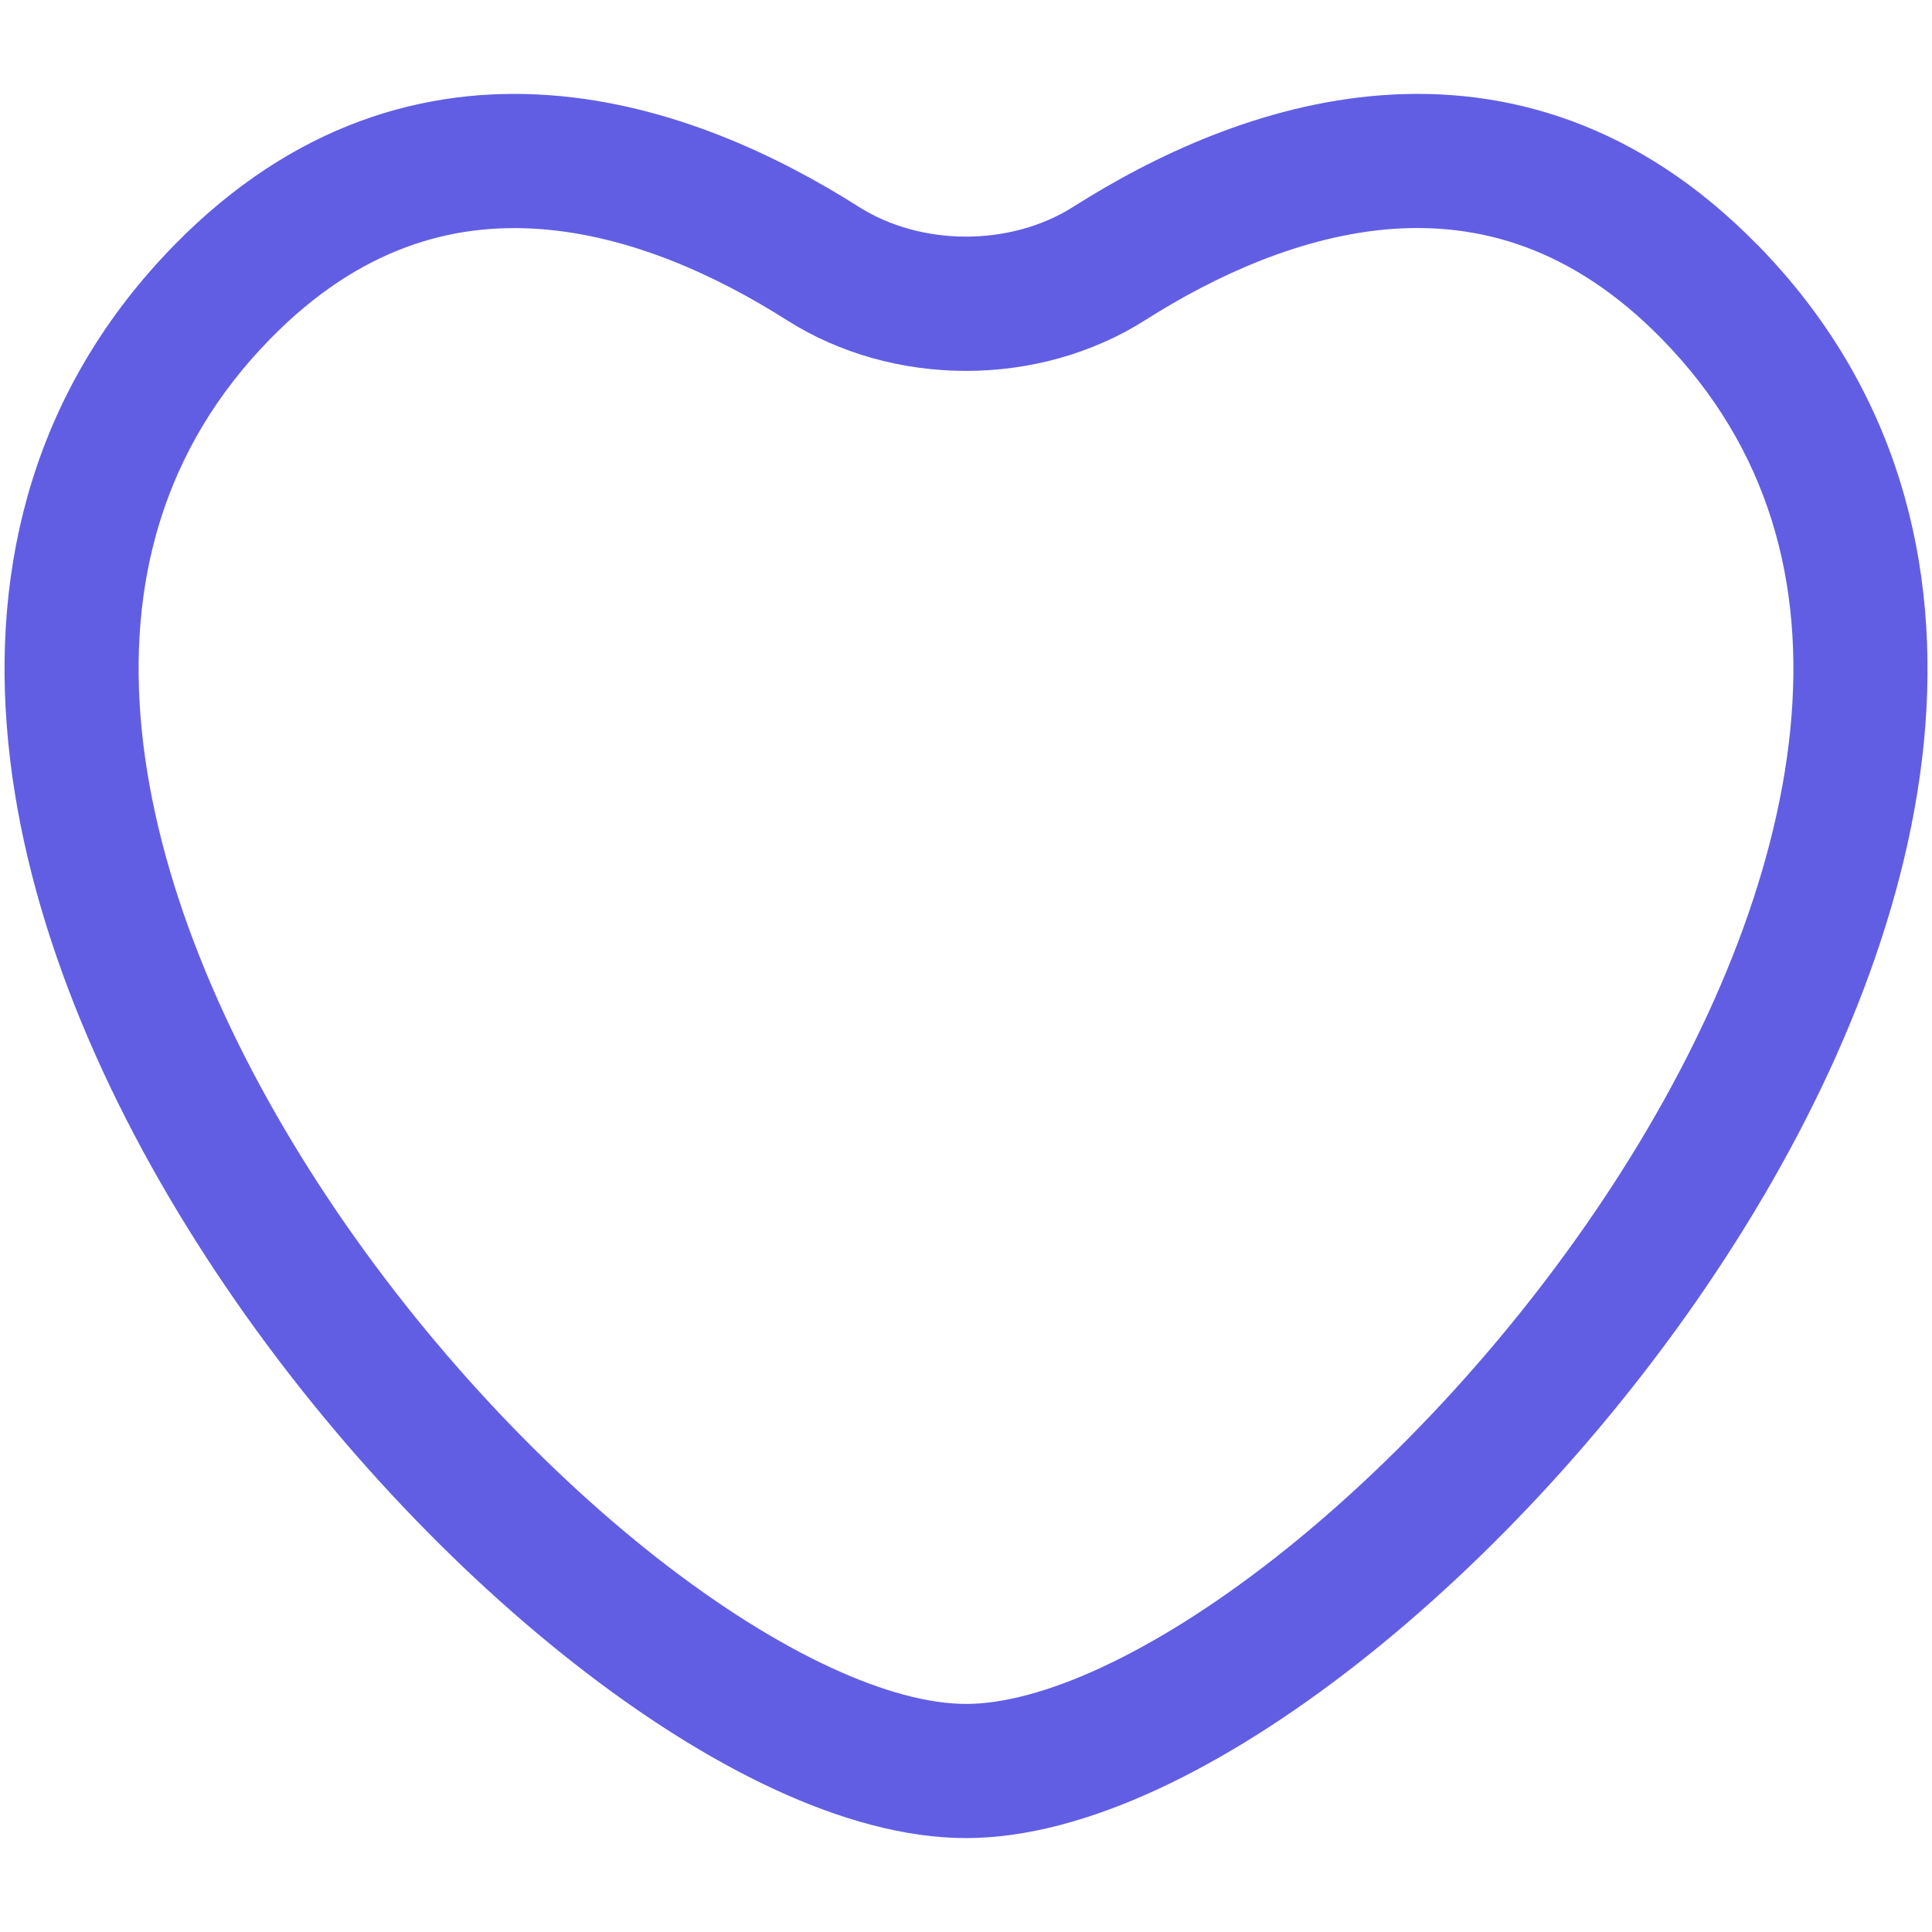 <svg width="24" height="24" viewBox="0 0 18 18" fill="#615EE4" xmlns="http://www.w3.org/2000/svg"><path fill-rule="evenodd" clip-rule="evenodd" d="M16.372 2.28C15.266 1.15 14.035.802 12.878.887c-1.125.082-2.139.57-2.879 1.04-.584.37-1.414.37-1.998 0-.74-.47-1.754-.958-2.88-1.04-1.156-.085-2.387.264-3.494 1.393C.321 3.612-.088 5.256.077 6.919c.162 1.644.883 3.315 1.845 4.796.964 1.485 2.196 2.818 3.432 3.786 1.208.946 2.523 1.624 3.646 1.624 1.123 0 2.438-.678 3.646-1.624 1.236-.968 2.468-2.301 3.432-3.786.962-1.481 1.683-3.152 1.846-4.796.164-1.663-.245-3.307-1.552-4.64zm-5.703.703c.654-.416 1.464-.788 2.3-.85.805-.058 1.672.166 2.511 1.022 1.003 1.022 1.335 2.278 1.2 3.64-.137 1.383-.756 2.863-1.65 4.239-.891 1.372-2.03 2.602-3.154 3.483-1.152.901-2.186 1.358-2.876 1.358s-1.724-.457-2.876-1.358C5 13.636 3.861 12.407 2.97 11.034c-.894-1.376-1.513-2.856-1.65-4.238-.135-1.363.197-2.619 1.2-3.641.839-.856 1.706-1.08 2.51-1.021.837.061 1.647.433 2.301.849.993.63 2.345.63 3.338 0z"/></svg>